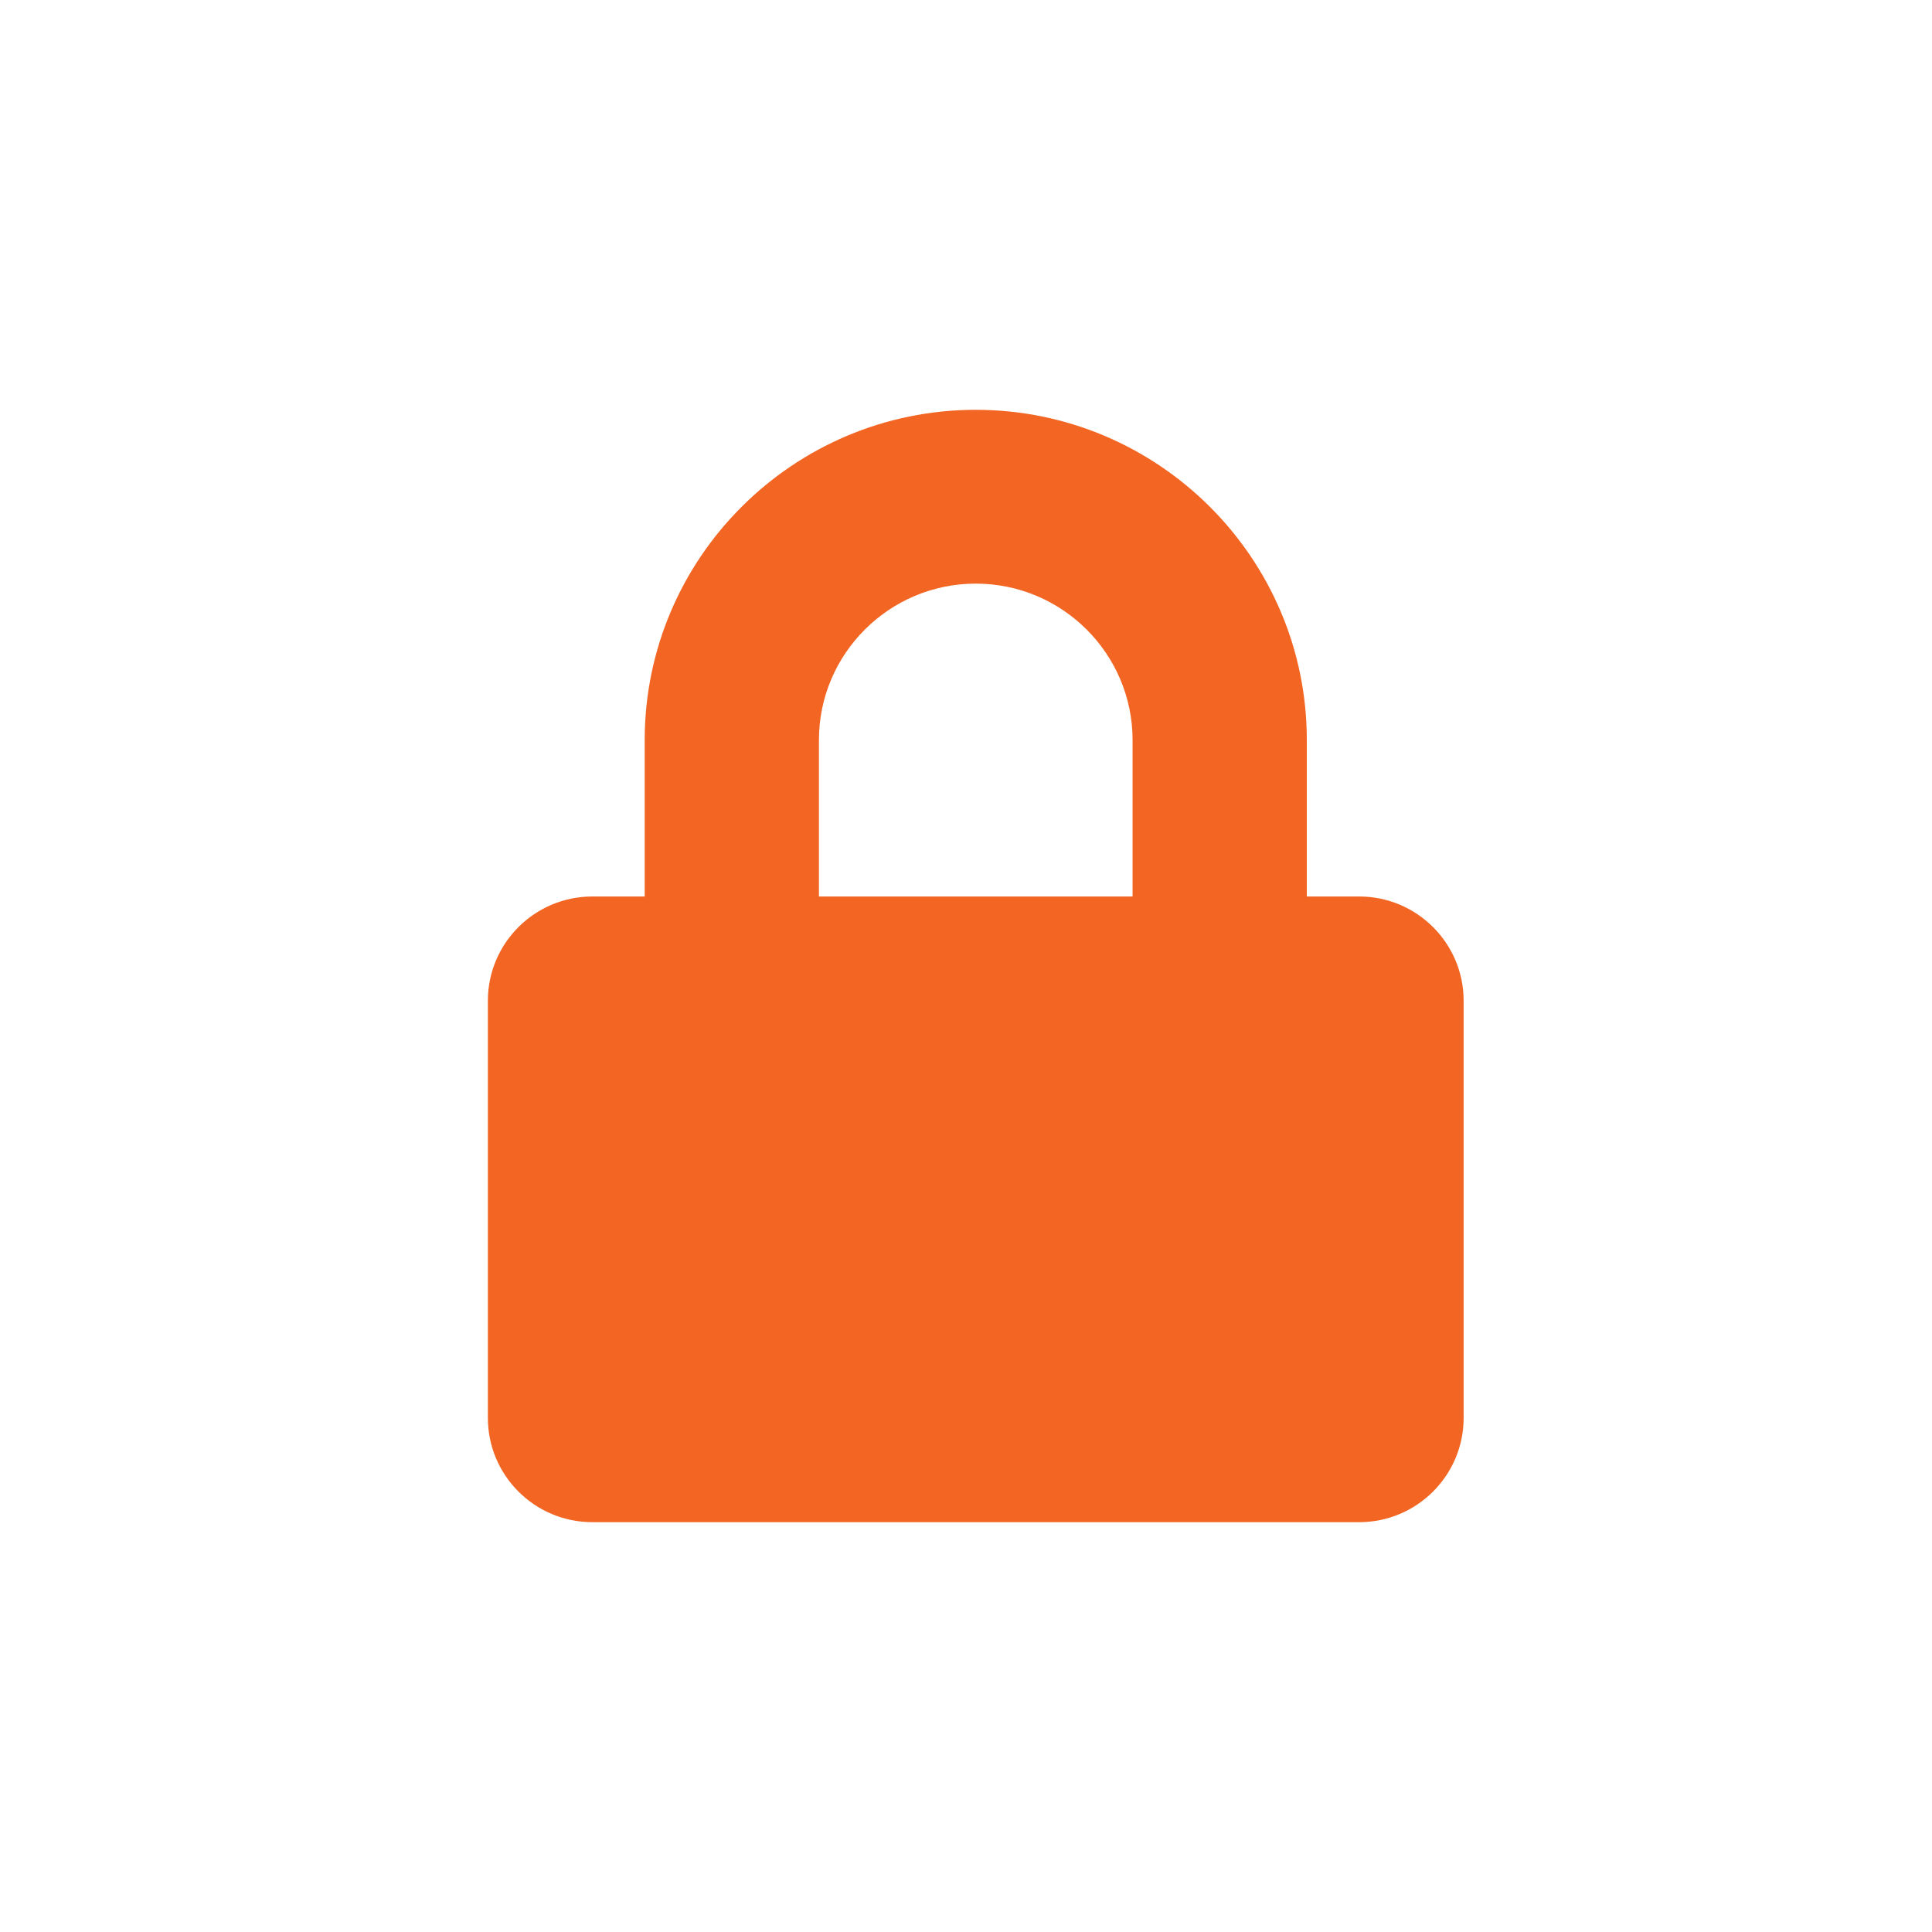 <svg width="99" height="99" viewBox="0 0 99 99" fill="none" xmlns="http://www.w3.org/2000/svg">
<path d="M69.643 45.938H66.964V37.922C66.964 28.593 59.353 21 50 21C40.647 21 33.036 28.593 33.036 37.922V45.938H30.357C27.4 45.938 25 48.331 25 51.281V72.656C25 75.606 27.4 78 30.357 78H69.643C72.6 78 75 75.606 75 72.656V51.281C75 48.331 72.6 45.938 69.643 45.938ZM58.036 45.938H41.964V37.922C41.964 33.502 45.569 29.906 50 29.906C54.431 29.906 58.036 33.502 58.036 37.922V45.938Z" fill="#F26522"/>
</svg>

